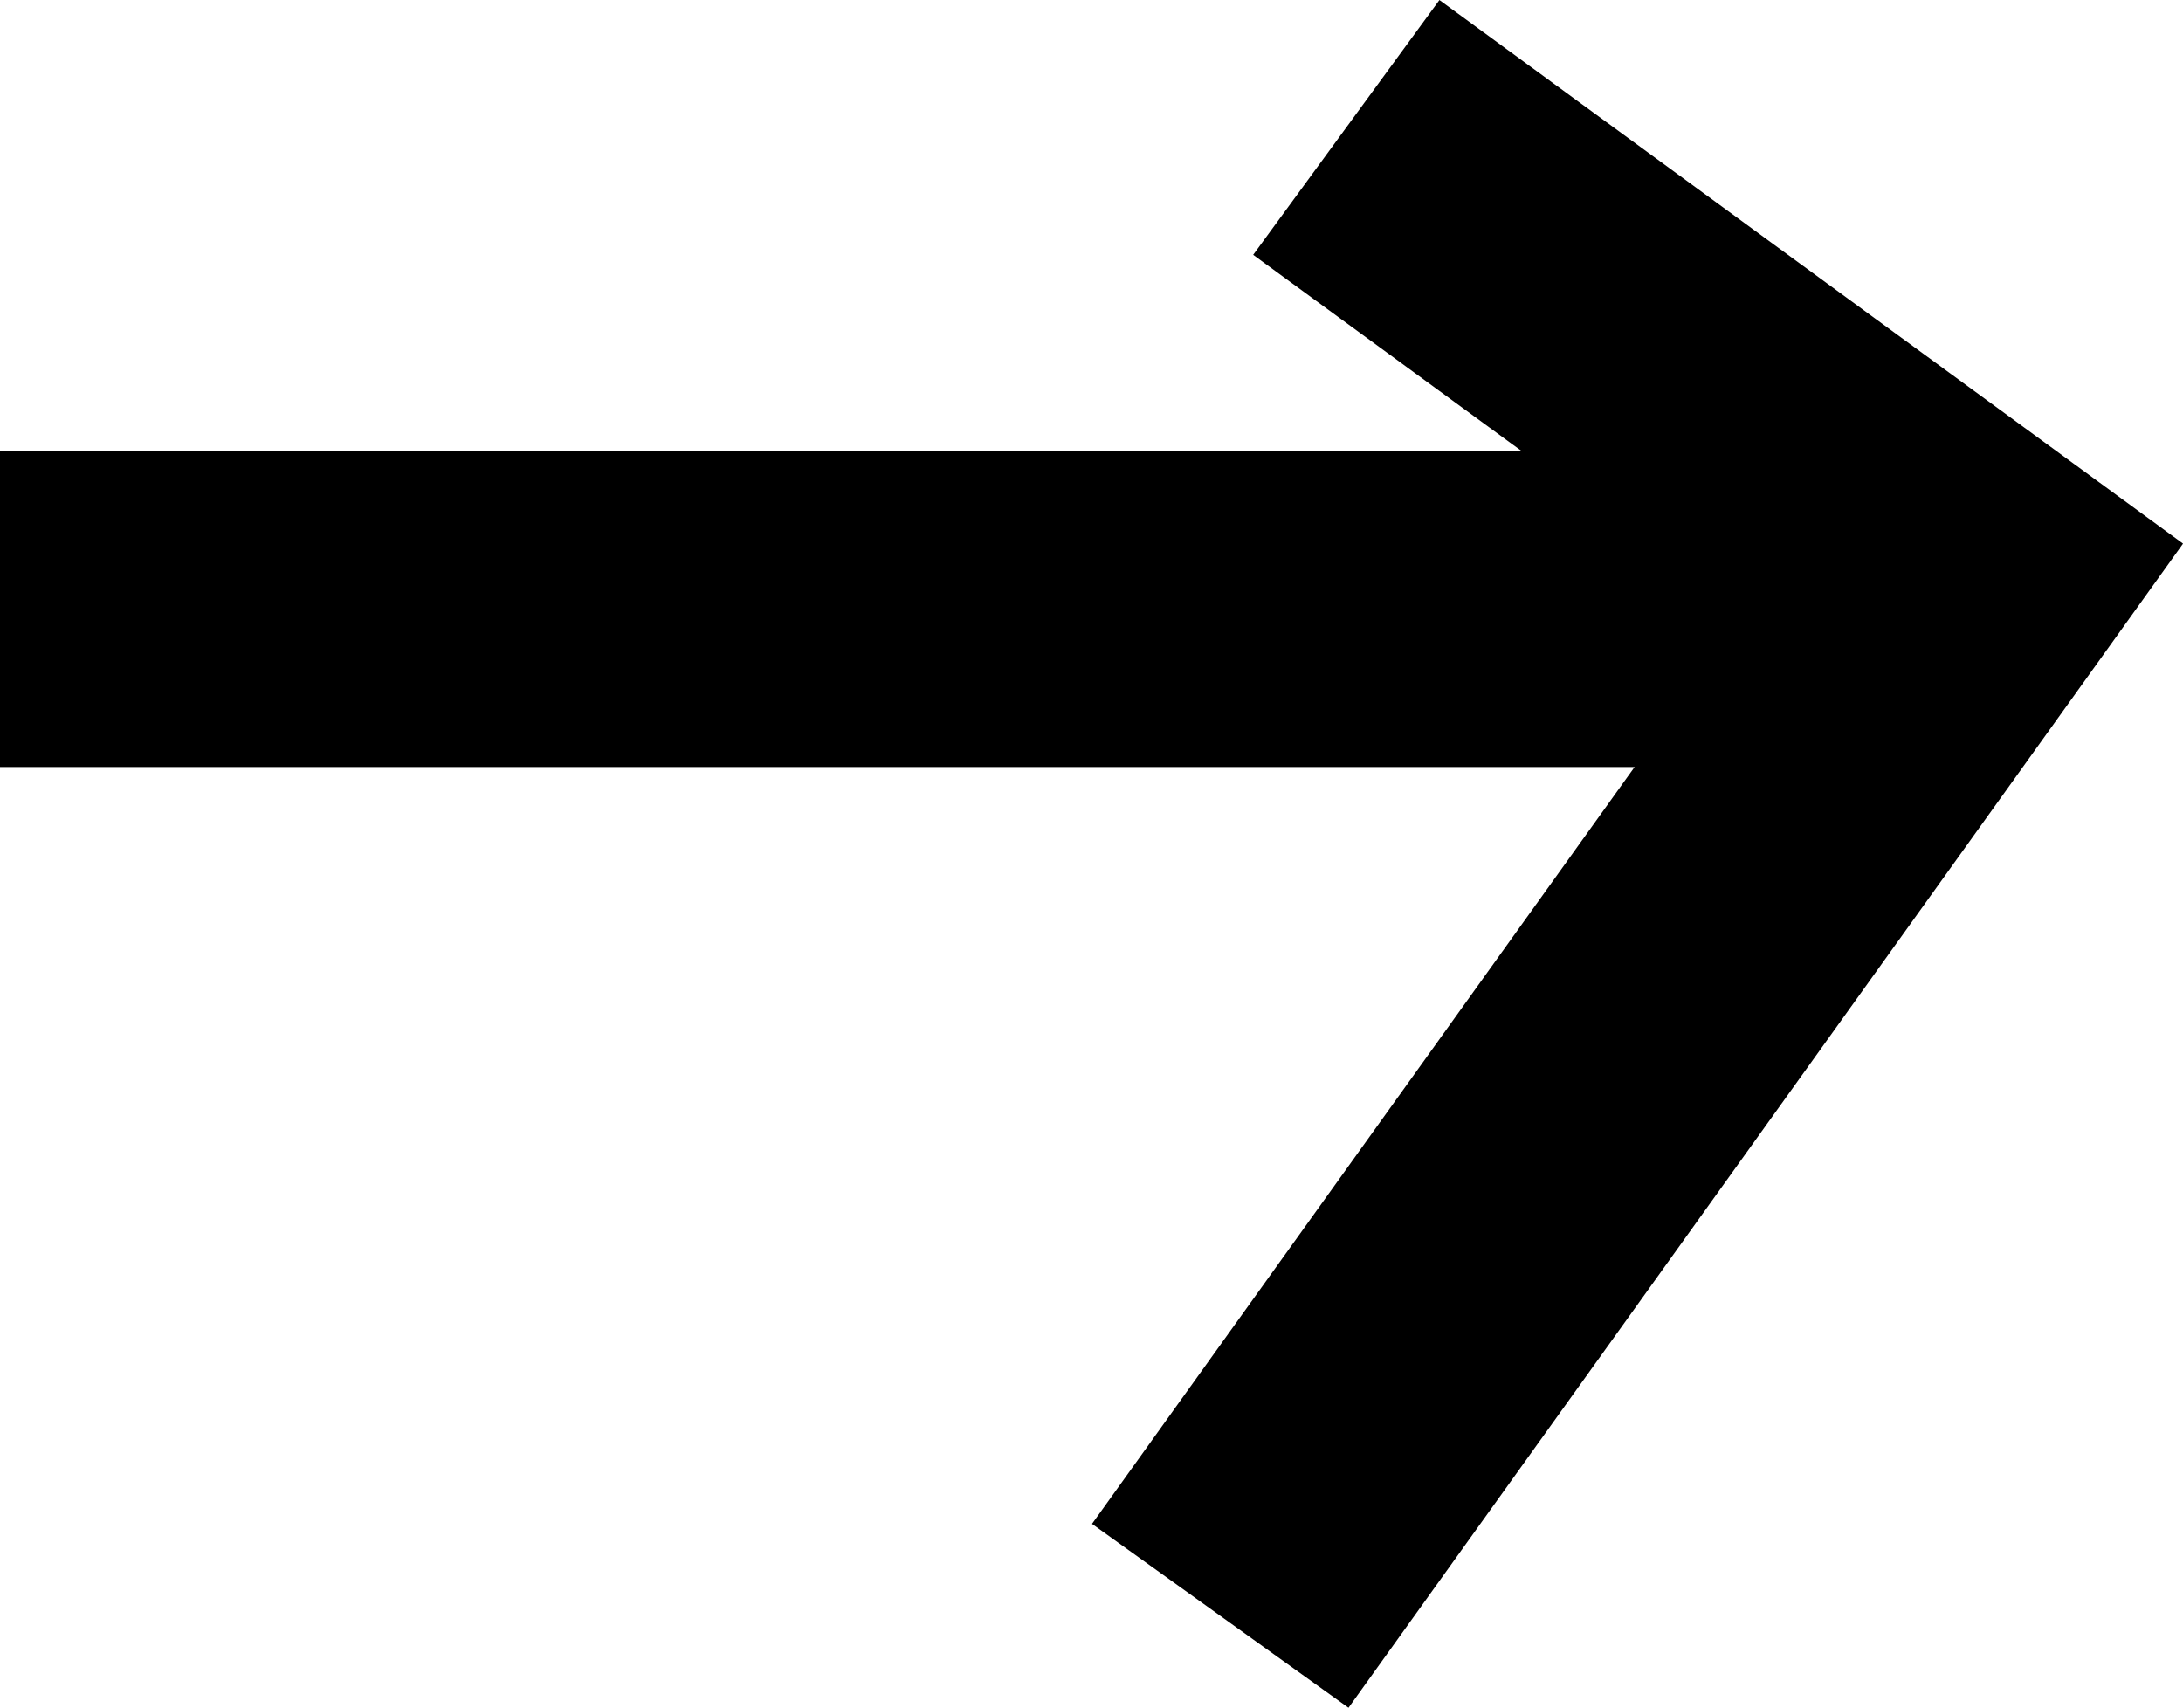 <svg xmlns="http://www.w3.org/2000/svg" width="69.172" height="54.112" viewBox="0 0 69.172 54.112">
		<g id="Pfeil_für_Slider_rechts" data-name="Pfeil für Slider rechts" transform="translate(0 4.035)">
			<g id="Gruppe_486" data-name="Gruppe 486" transform="translate(0 15.27) rotate(-90)">
				<path id="Pfad_662" data-name="Pfad 662" d="M0,58.794V0" transform="translate(0)" fill="none" stroke="#000" stroke-width="10"/>
			</g>
			<g id="Gruppe_485" data-name="Gruppe 485" transform="translate(38.666 47.164) rotate(-90)">
				<path id="Pfad_661" data-name="Pfad 661" d="M0,0,32.861,23.557l14.3-19.563" transform="translate(0)" fill="none" stroke="#000" stroke-width="10"/>
			</g>
		</g>
	</svg>
